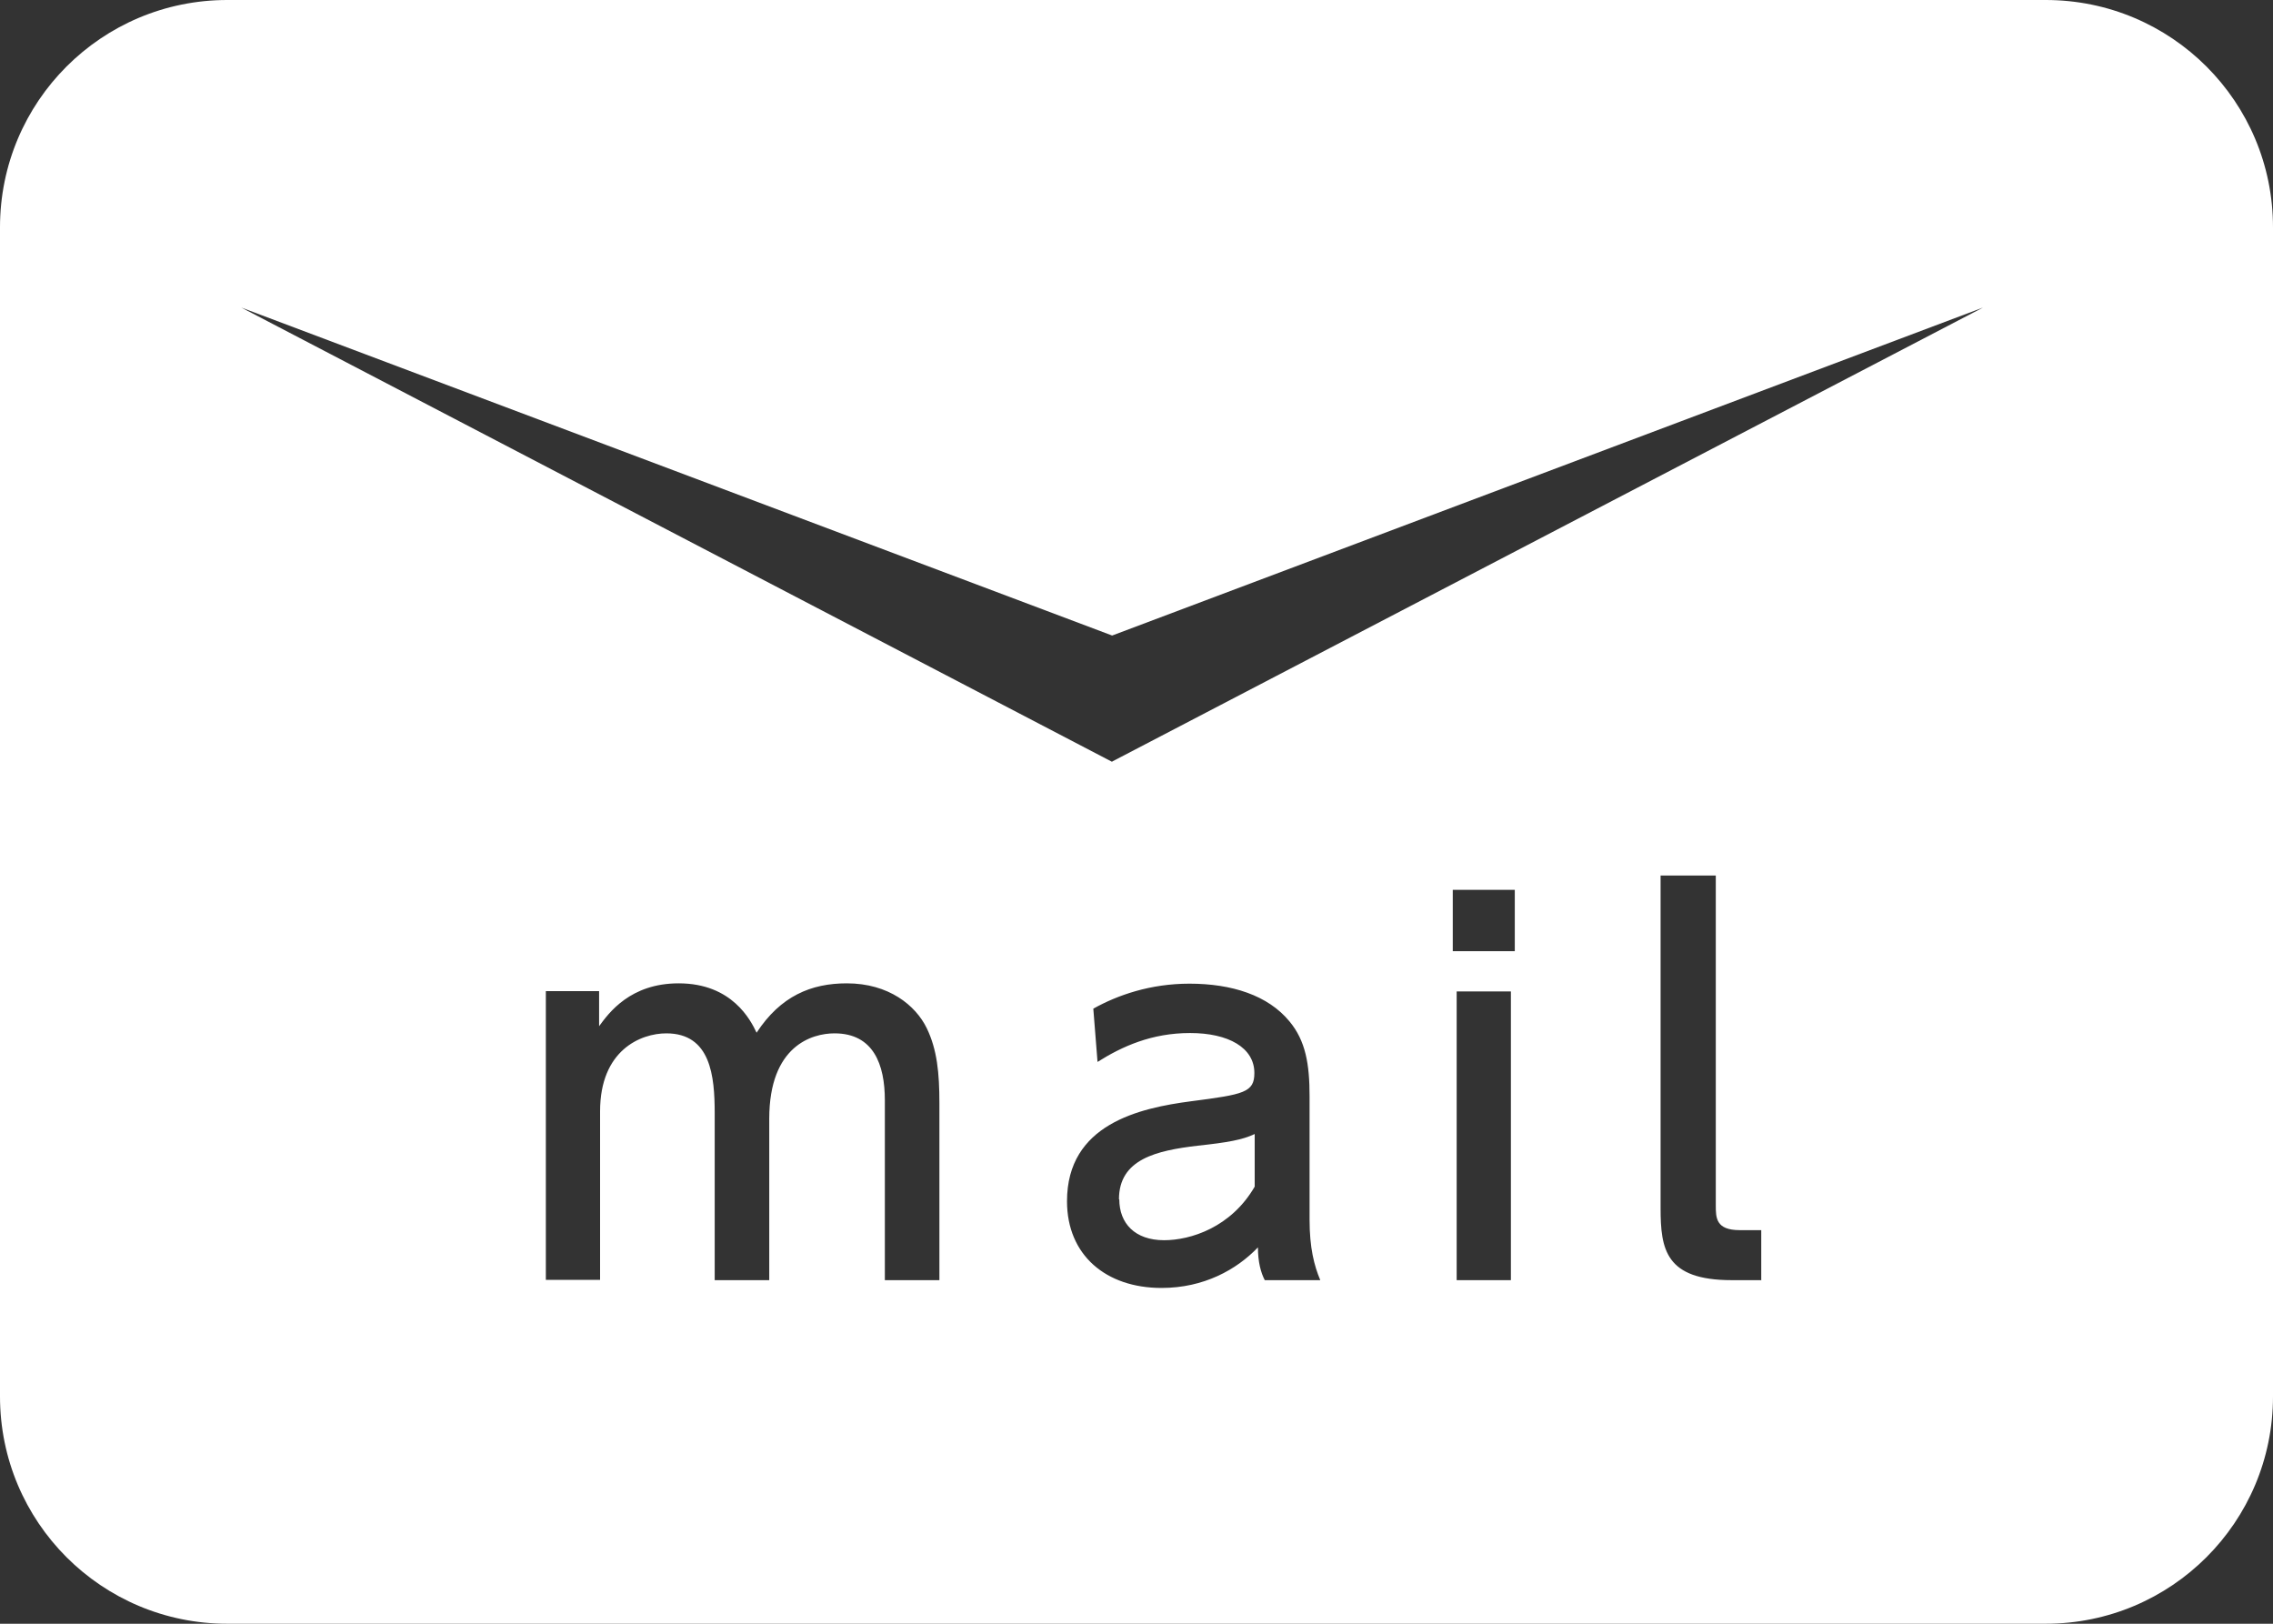 <?xml version="1.0" encoding="UTF-8"?><svg id="_イヤー_1" xmlns="http://www.w3.org/2000/svg" viewBox="0 0 70 50"><rect x="0" y="0" width="70" height="50" fill="#333333" stroke="none"/><defs><style>.cls-1{fill:#fff;}</style></defs><path class="cls-1" d="M34.47,36.93c0,.74,.48,1.26,1.38,1.26,.81,0,2.06-.39,2.79-1.65v-1.62c-.38,.18-.83,.26-1.76,.36-1.26,.15-2.42,.41-2.42,1.65Z"/><path class="cls-1" d="M0,7V43c0,3.87,3.13,7,7,7H63c3.87,0,7-3.13,7-7V7c0-3.87-3.13-7-7-7H7C3.13,0,0,3.13,0,7ZM28.93,39.42h-1.68v-5.54c0-1.1-.35-2.06-1.55-2.06-.69,0-2.01,.38-2.01,2.63v4.97h-1.68v-5.14c0-1.14-.12-2.46-1.49-2.46-.78,0-2.04,.51-2.04,2.4v5.19h-1.67v-8.89h1.64v1.08c.3-.41,.96-1.32,2.45-1.32,1.65,0,2.22,1.14,2.4,1.52,.74-1.13,1.68-1.52,2.78-1.52,1.29,0,2.12,.68,2.46,1.38,.32,.66,.39,1.38,.39,2.31v5.44Zm10.02,0c-.12-.23-.21-.56-.21-1.01-.66,.69-1.67,1.25-2.97,1.25-1.71,0-2.91-1.01-2.91-2.67,0-2.37,2.22-2.87,3.83-3.08,1.62-.21,1.94-.27,1.94-.87,0-.78-.8-1.23-1.98-1.23s-2.09,.41-2.85,.89l-.13-1.64c.75-.42,1.76-.77,2.96-.77,1.31,0,2.42,.36,3.08,1.16,.5,.6,.62,1.32,.62,2.31v3.8c0,.86,.14,1.41,.33,1.86h-1.68Zm7.58,0h-1.67v-8.89h1.67v8.89Zm.12-10.13h-1.91v-1.89h1.91v1.89Zm7.58,10.13h-.9c-2.04,0-2.19-.95-2.19-2.22v-10.24h1.7v10.15c0,.39,0,.77,.74,.77h.66v1.55Zm-19.98-15.96L7.43,9.47l26.82,10.1,26.82-10.1-26.82,13.98Z"/></svg>